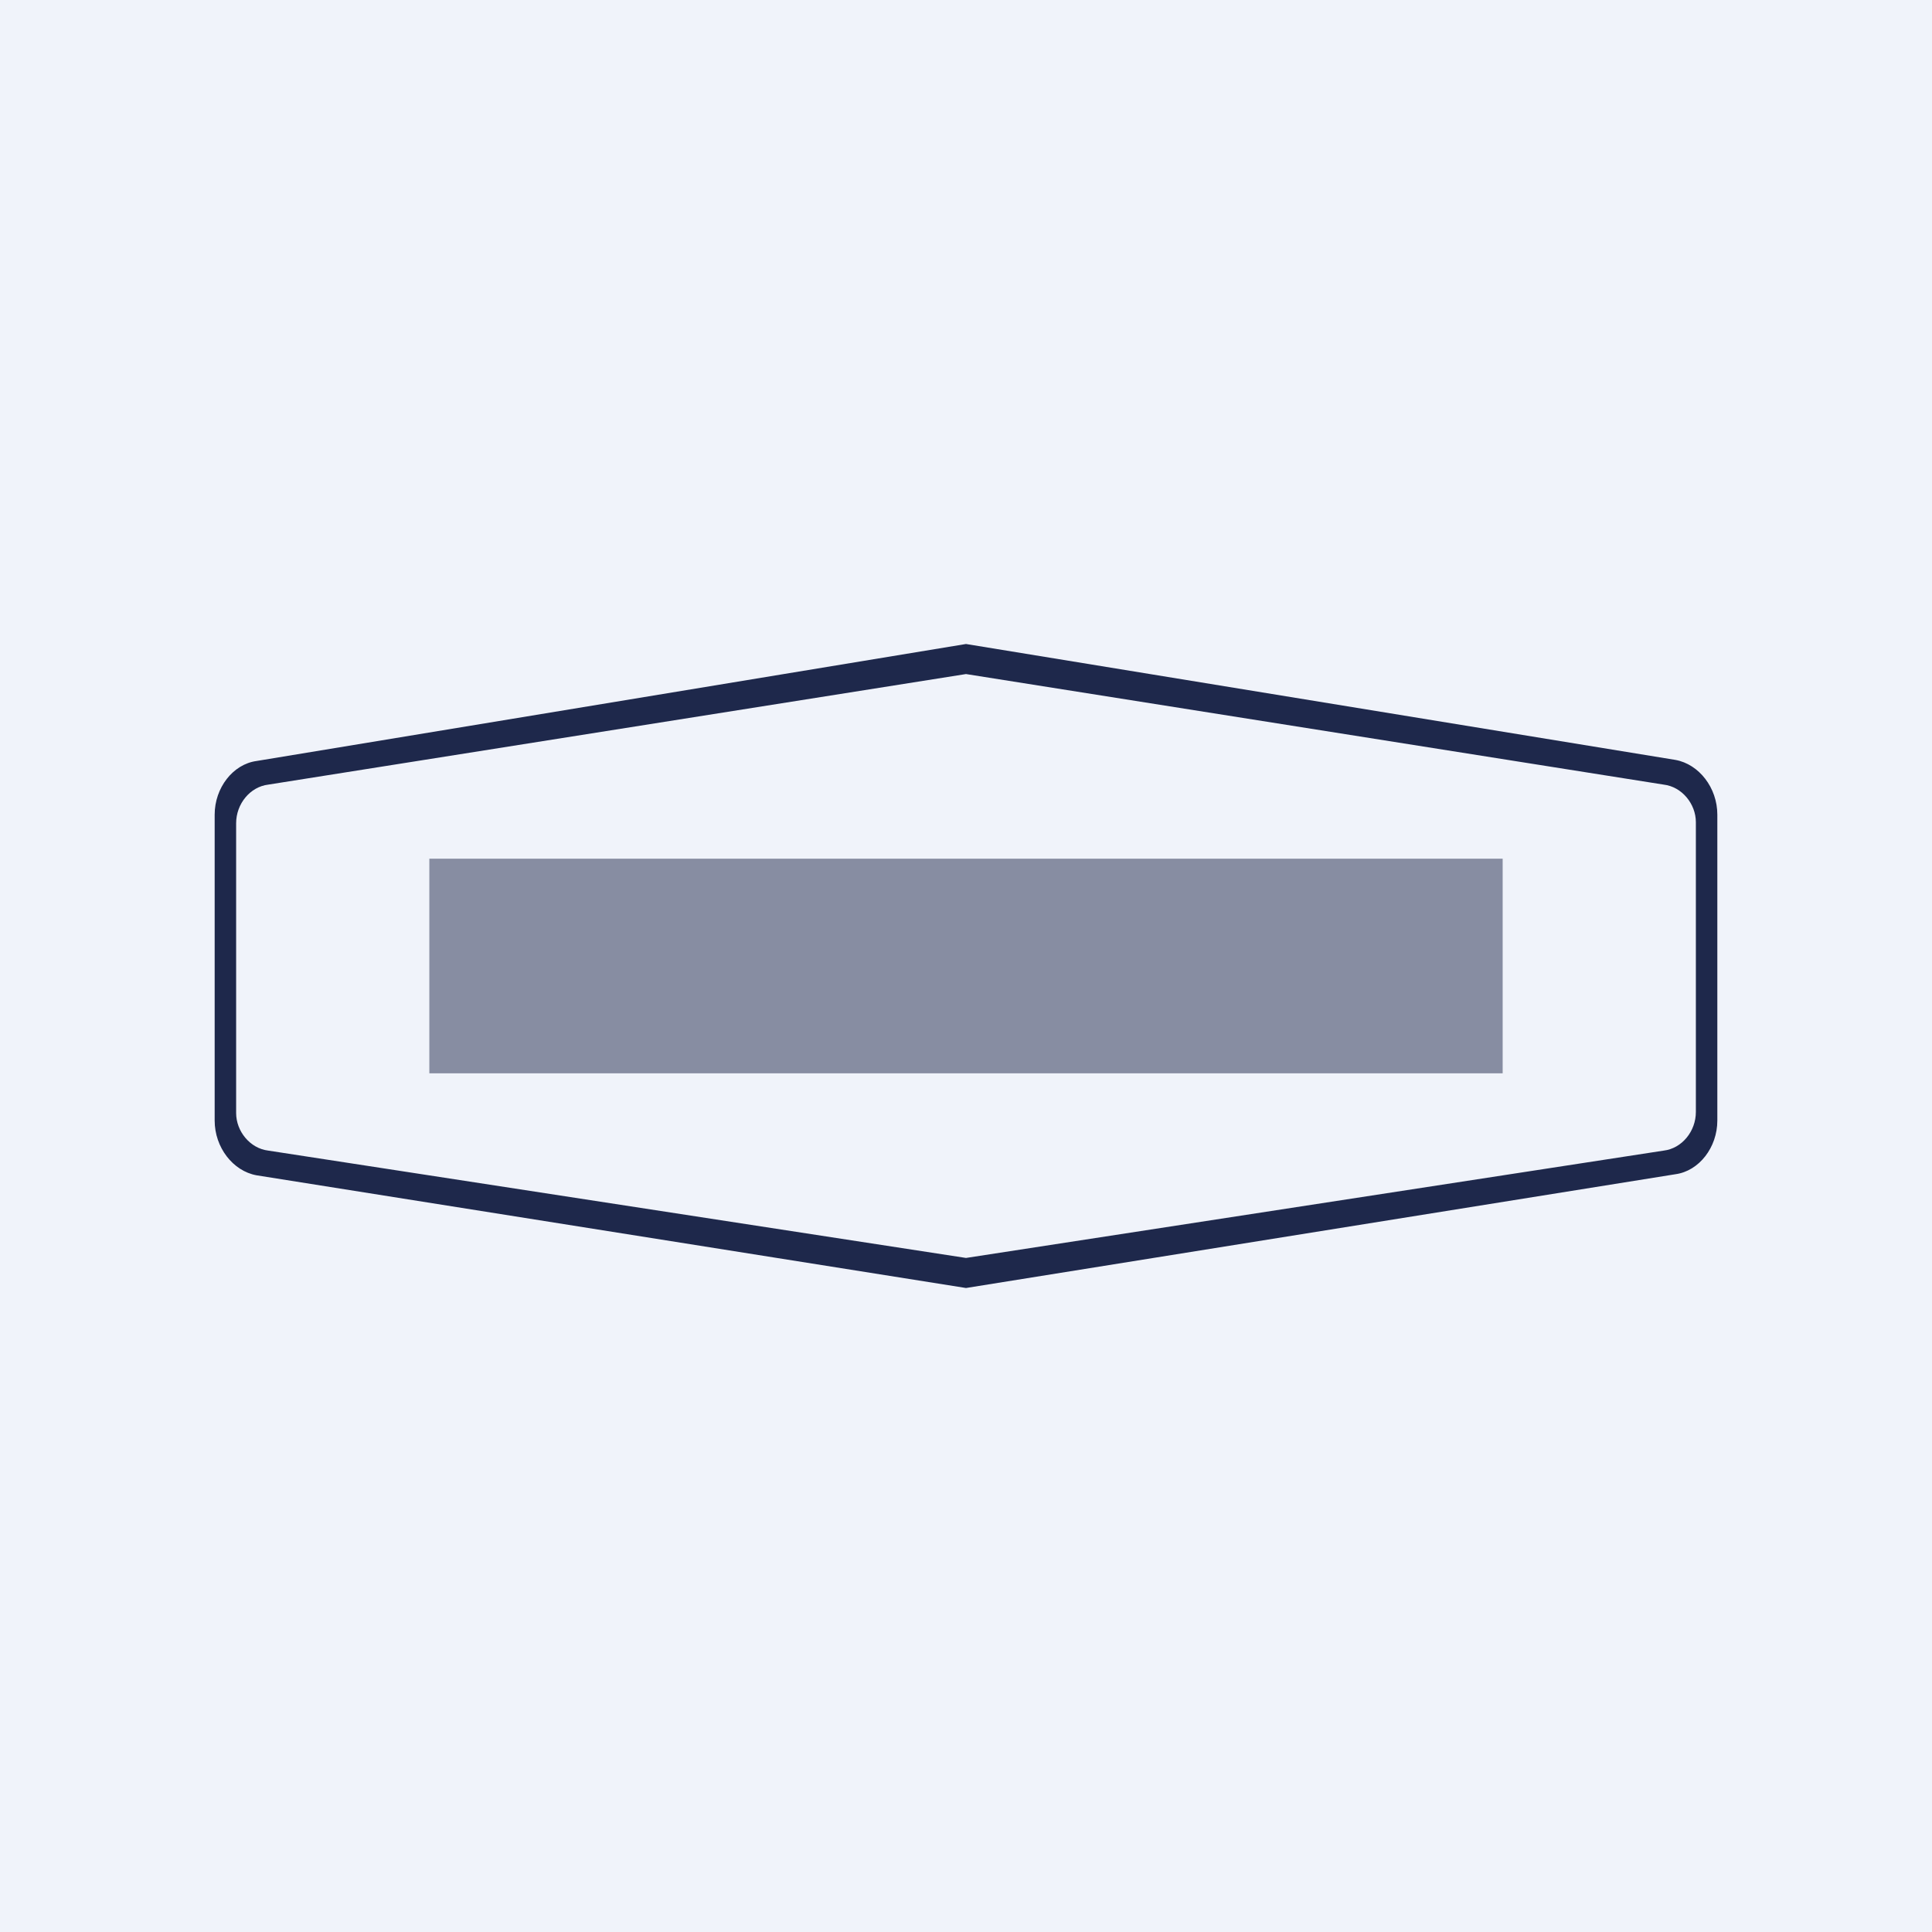 <!-- by TradingView --><svg width="18" height="18" viewBox="0 0 18 18" xmlns="http://www.w3.org/2000/svg"><path fill="#F0F3FA" d="M0 0h18v18H0z"/><path d="m9 12-6.61-1.05c-.22-.04-.39-.26-.39-.51V7.59c0-.25.17-.47.39-.5L9 6l6.61 1.08c.22.04.39.26.39.51v2.85c0 .25-.17.47-.39.5L9 12Zm0-5.72L2.5 7.31c-.17.02-.3.18-.3.36v2.7c0 .17.13.33.3.35l6.5 1 6.5-1c.17-.02.3-.18.3-.36v-2.7c0-.17-.13-.33-.3-.35L9 6.28Z" fill="#1E284B"/><path opacity=".5" fill="#1E284B" d="M4 8h10v2H4z"/></svg>